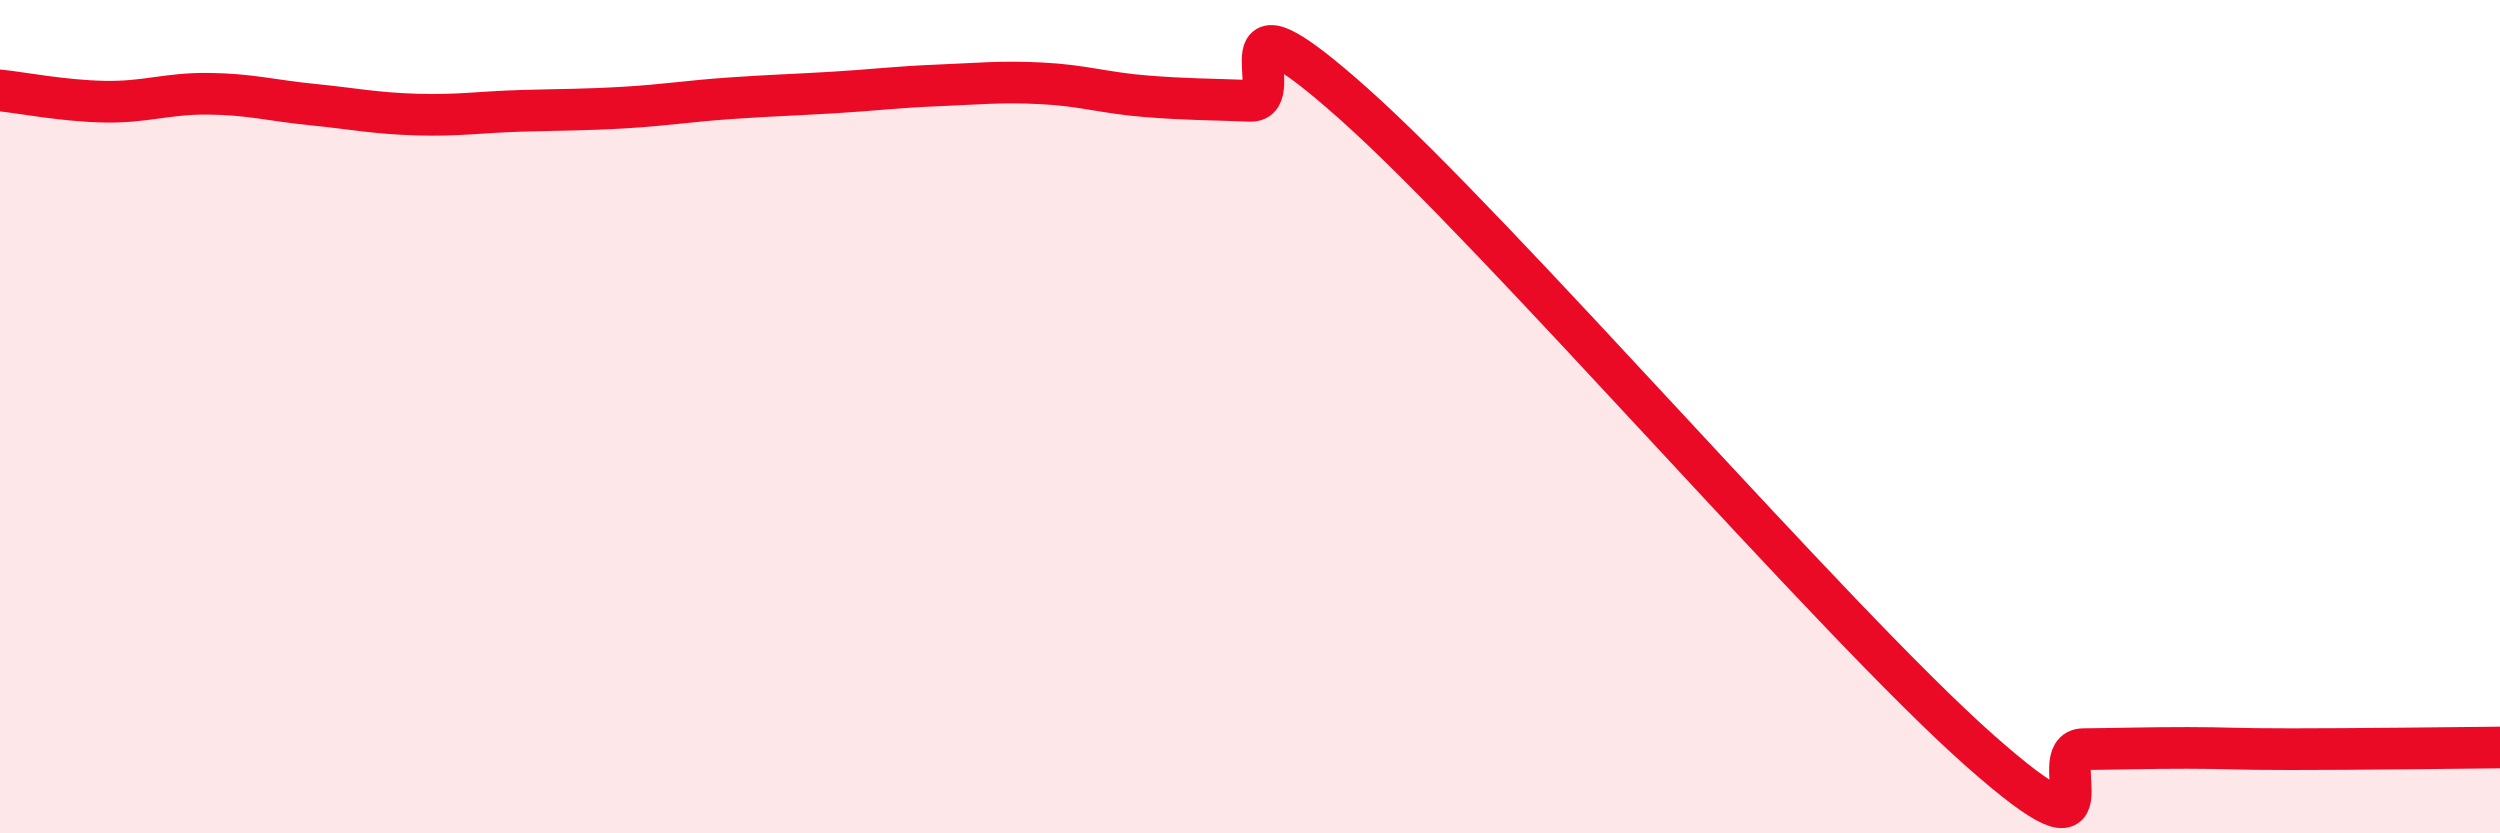 
    <svg width="60" height="20" viewBox="0 0 60 20" xmlns="http://www.w3.org/2000/svg">
      <path
        d="M 0,2.17 C 0.5,2.22 1.5,2.42 2.5,2.44 C 3.5,2.46 4,2.24 5,2.25 C 6,2.26 6.5,2.41 7.5,2.51 C 8.5,2.61 9,2.72 10,2.75 C 11,2.78 11.5,2.69 12.5,2.66 C 13.5,2.63 14,2.64 15,2.58 C 16,2.52 16.5,2.43 17.5,2.36 C 18.5,2.29 19,2.28 20,2.22 C 21,2.16 21.5,2.09 22.5,2.05 C 23.5,2.01 24,1.95 25,2 C 26,2.05 26.5,2.23 27.5,2.31 C 28.5,2.39 29,2.38 30,2.42 C 31,2.46 29,-0.62 32.5,2.5 C 36,5.62 44,14.9 47.5,18 C 51,21.1 49,17.99 50,17.98 C 51,17.97 51.5,17.95 52.5,17.95 C 53.5,17.95 53.5,17.98 55,17.98 C 56.5,17.98 59,17.95 60,17.94L60 20L0 20Z"
        fill="#EB0A25"
        opacity="0.1"
        stroke-linecap="round"
        stroke-linejoin="round"
      />
      <path
        d="M 0,2.17 C 0.5,2.22 1.5,2.42 2.5,2.44 C 3.5,2.46 4,2.24 5,2.25 C 6,2.26 6.5,2.41 7.5,2.51 C 8.5,2.61 9,2.72 10,2.75 C 11,2.78 11.5,2.69 12.5,2.66 C 13.5,2.63 14,2.64 15,2.58 C 16,2.52 16.5,2.43 17.5,2.36 C 18.5,2.29 19,2.28 20,2.22 C 21,2.16 21.5,2.09 22.5,2.05 C 23.5,2.01 24,1.95 25,2 C 26,2.05 26.5,2.23 27.5,2.31 C 28.5,2.39 29,2.38 30,2.42 C 31,2.46 29,-0.62 32.5,2.5 C 36,5.62 44,14.9 47.5,18 C 51,21.1 49,17.99 50,17.98 C 51,17.97 51.5,17.95 52.5,17.95 C 53.5,17.95 53.5,17.98 55,17.98 C 56.5,17.98 59,17.95 60,17.94"
        stroke="#EB0A25"
        stroke-width="1"
        fill="none"
        stroke-linecap="round"
        stroke-linejoin="round"
      />
    </svg>
  